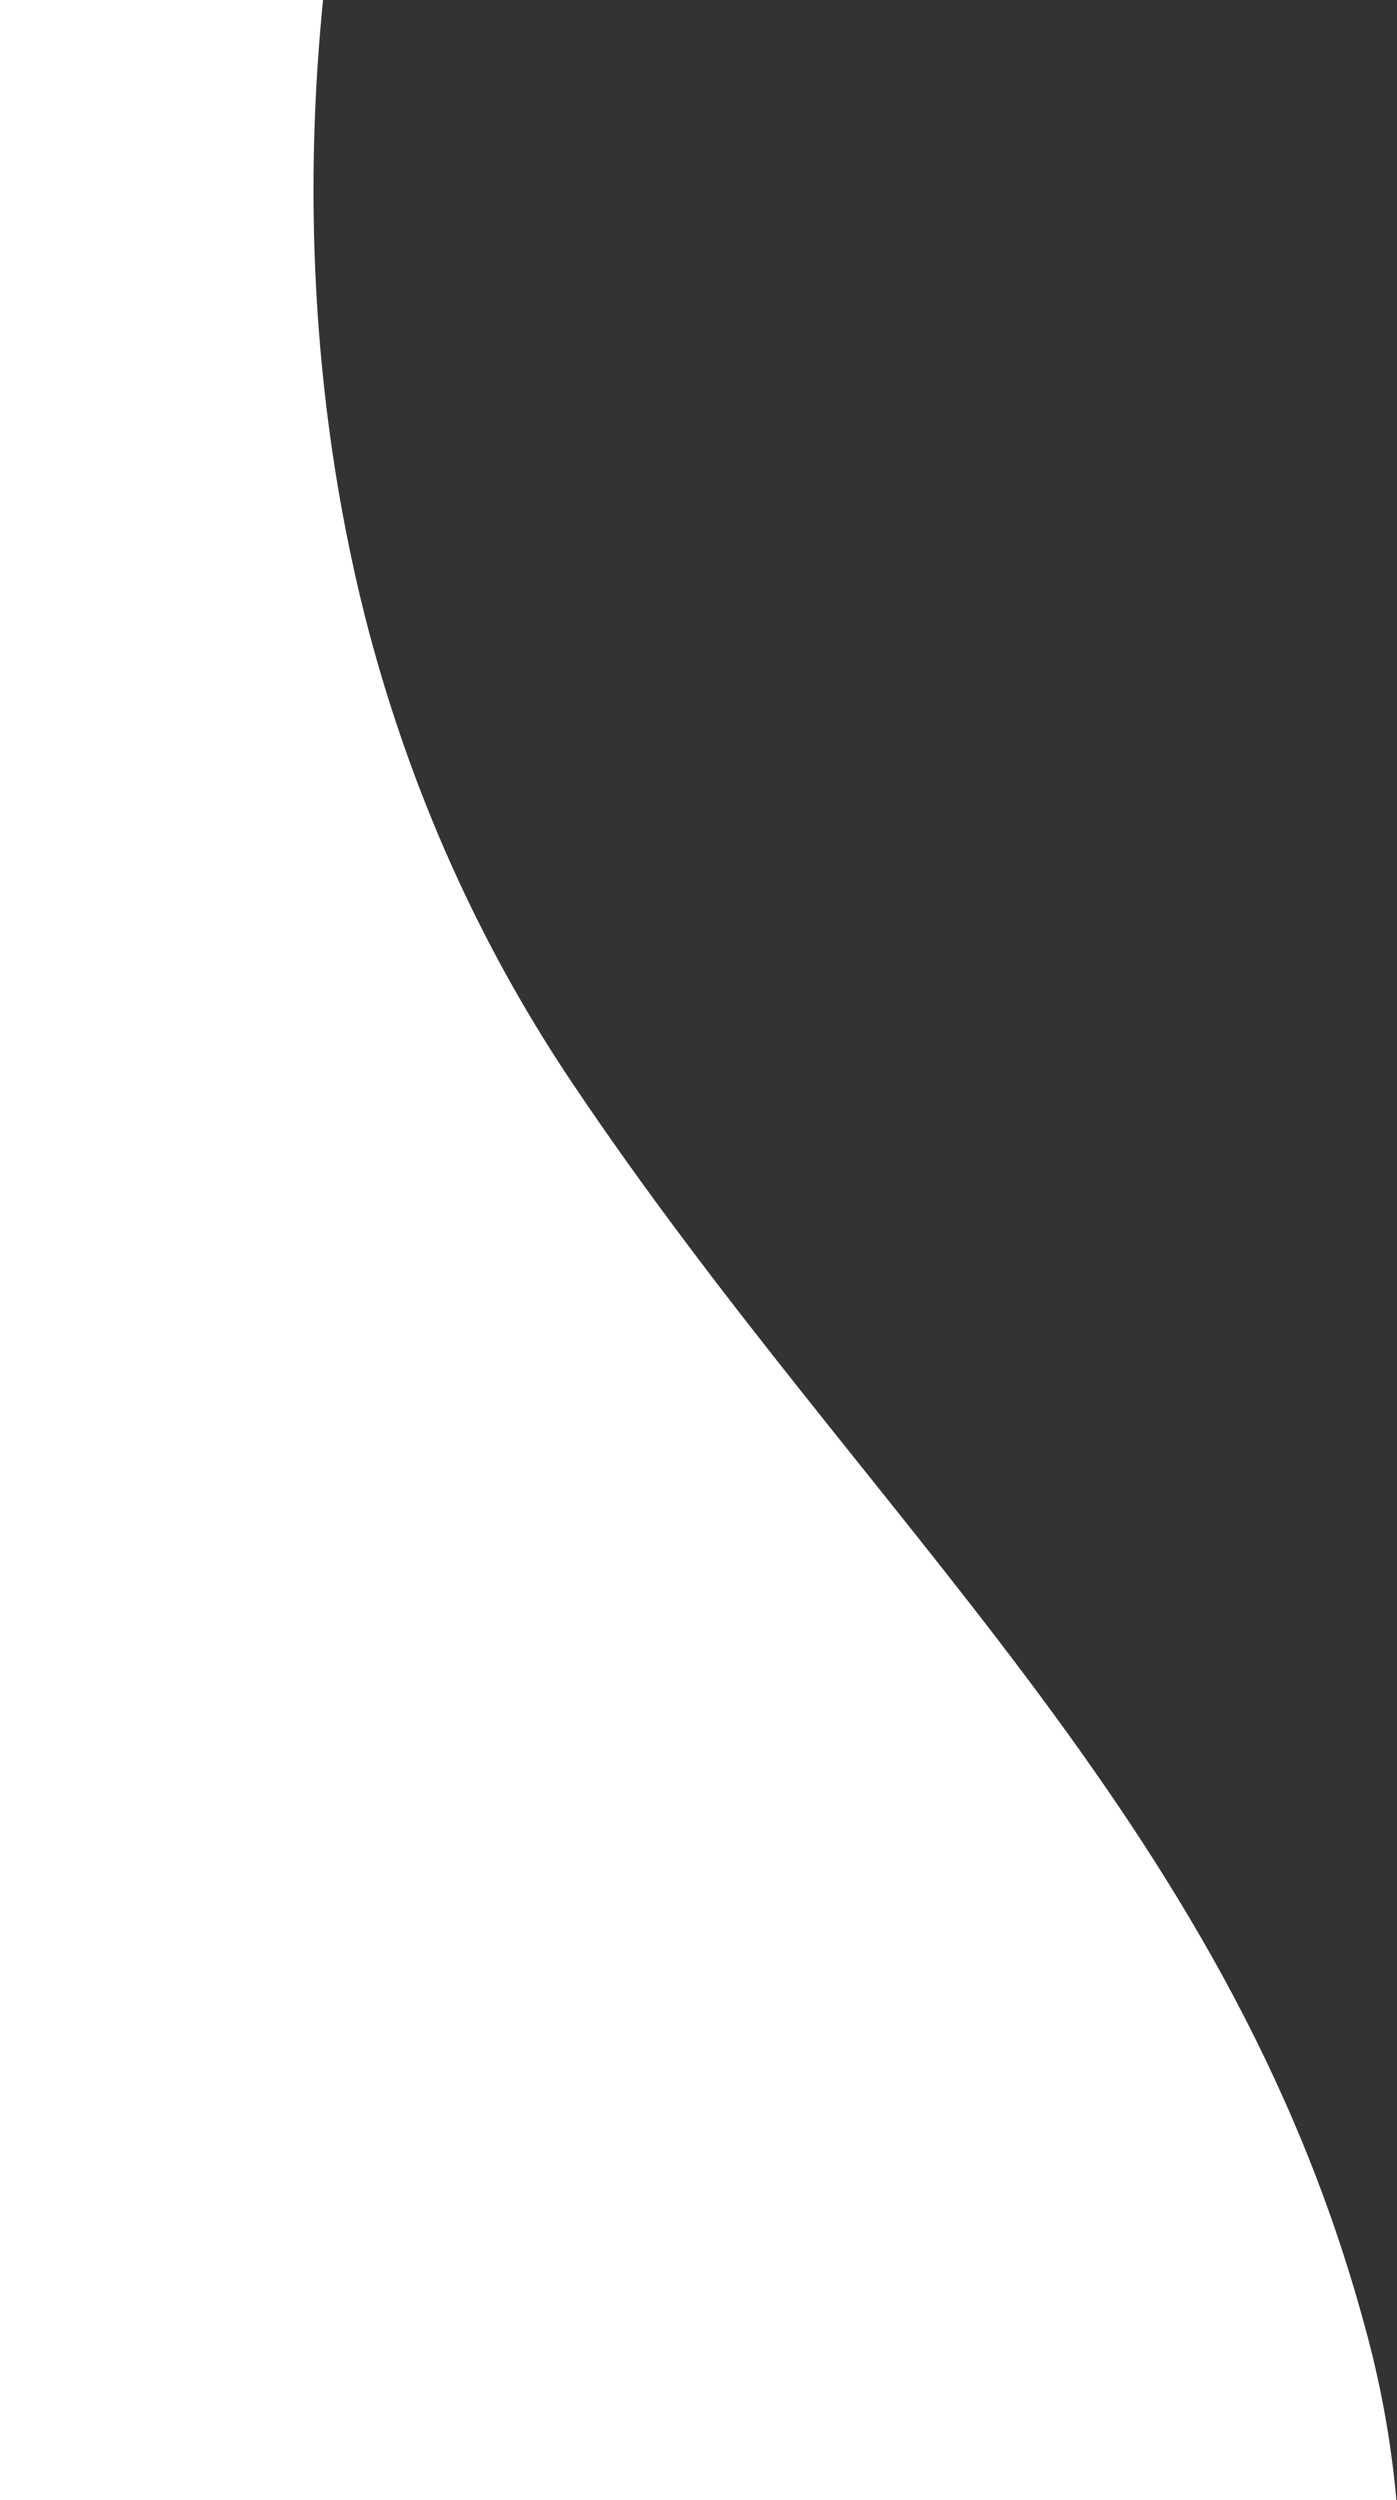 <?xml version="1.0" encoding="utf-8"?>
<!-- Generator: Adobe Illustrator 27.2.0, SVG Export Plug-In . SVG Version: 6.00 Build 0)  -->
<svg version="1.1" id="Layer_1" xmlns="http://www.w3.org/2000/svg" xmlns:xlink="http://www.w3.org/1999/xlink" x="0px" y="0px"
	 viewBox="0 0 237.4 424.6" style="enable-background:new 0 0 237.4 424.6;" xml:space="preserve">
<rect x="0" y="0" width="237.4" height="424.6" fill="#333333" stroke="none"/>
<style type="text/css">
	.st0{fill:#FFFFFF;}
</style>
<path class="st0" d="M231.8,394.6c-23.4-86-84.6-136.2-134.7-210.9c-17.3-25.8-28.4-52.8-35.1-79.1C52.4,66.4,51.9,29.7,54.9,0H0
	v424.6h64.8h17.5h155C236.4,414.6,234.6,404.6,231.8,394.6z"/>
</svg>

